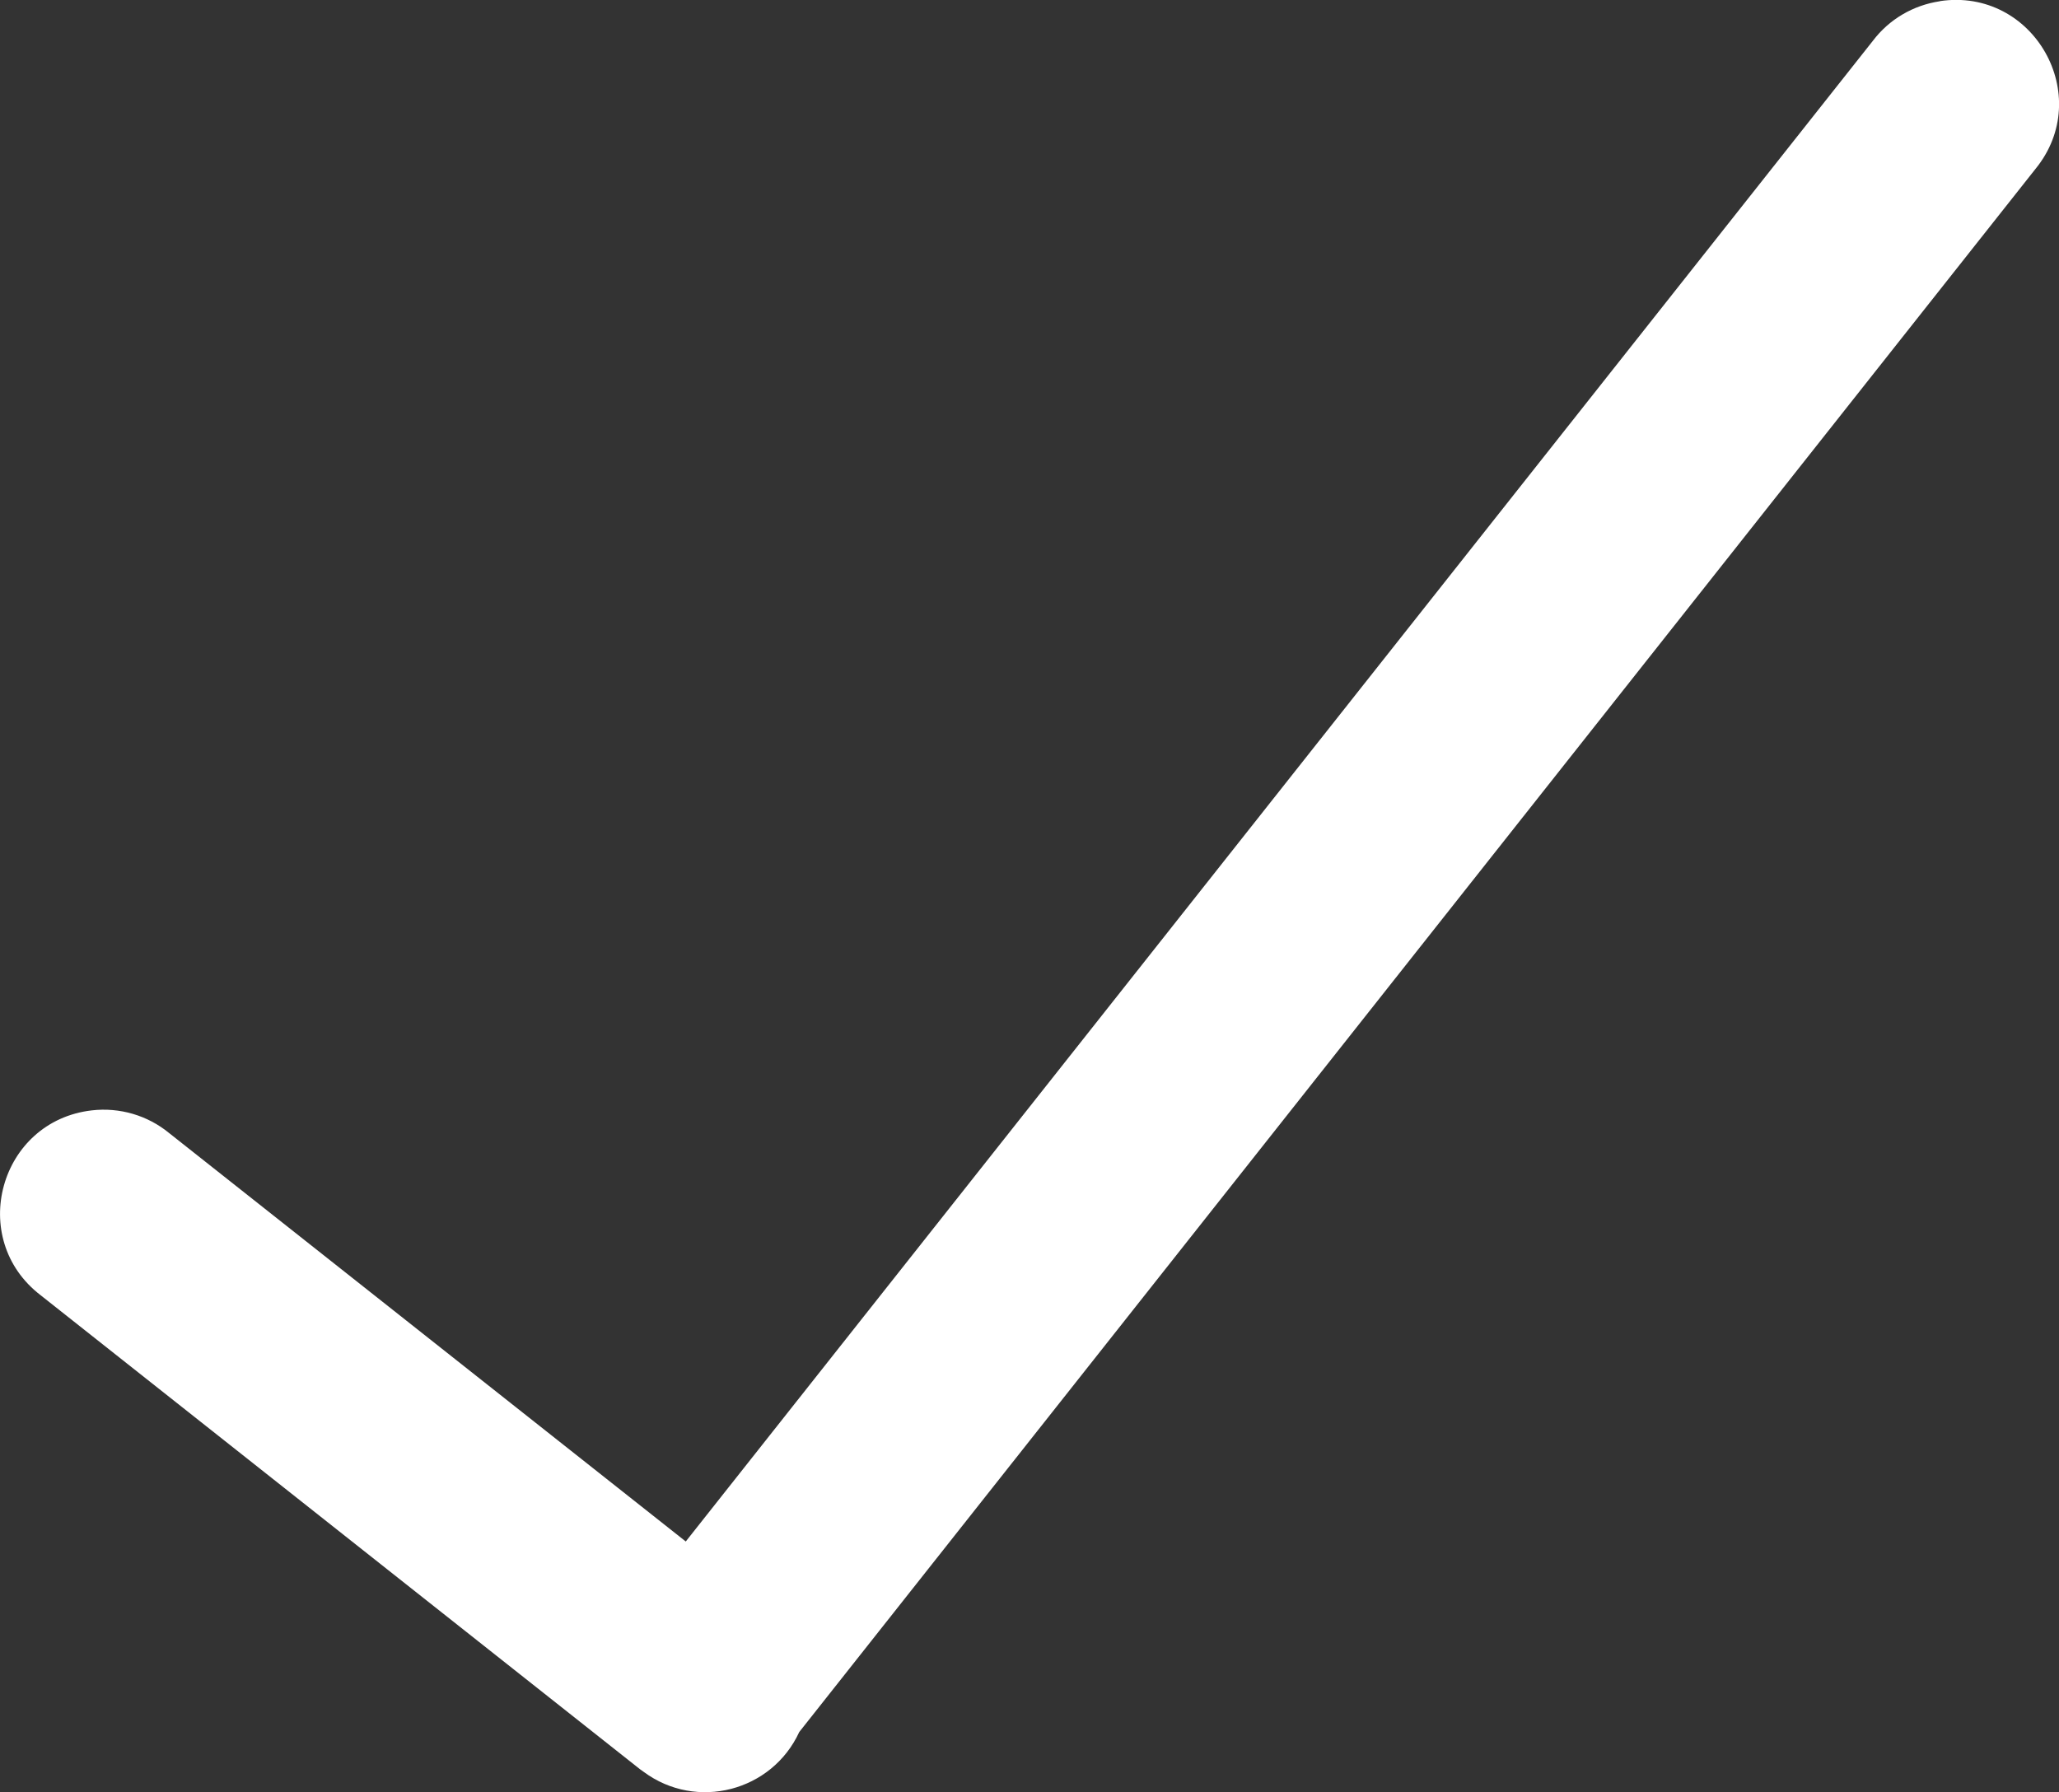 <?xml version="1.0" encoding="UTF-8"?><svg id="Layer_2" xmlns="http://www.w3.org/2000/svg" viewBox="0 0 16.619 14.467"><rect x="0" y="0" width="16.619" height="14.467" fill="#333333" stroke="none"/><defs><style>.cls-1{fill:#fff;}</style></defs><g id="Layer_1-2"><path class="cls-1" d="M15.658,.01c-.215,.032-.409,.145-.541,.319L5.535,12.443,1.365,9.146c-.174-.143-.4-.209-.624-.183-.746,.086-1.009,1.036-.412,1.493l4.811,3.805c.018,.015,.037,.029,.056,.042,.425,.315,1.034,.158,1.255-.322L16.428,1.365c.484-.591-.014-1.468-.77-1.356h0Z"/></g></svg>